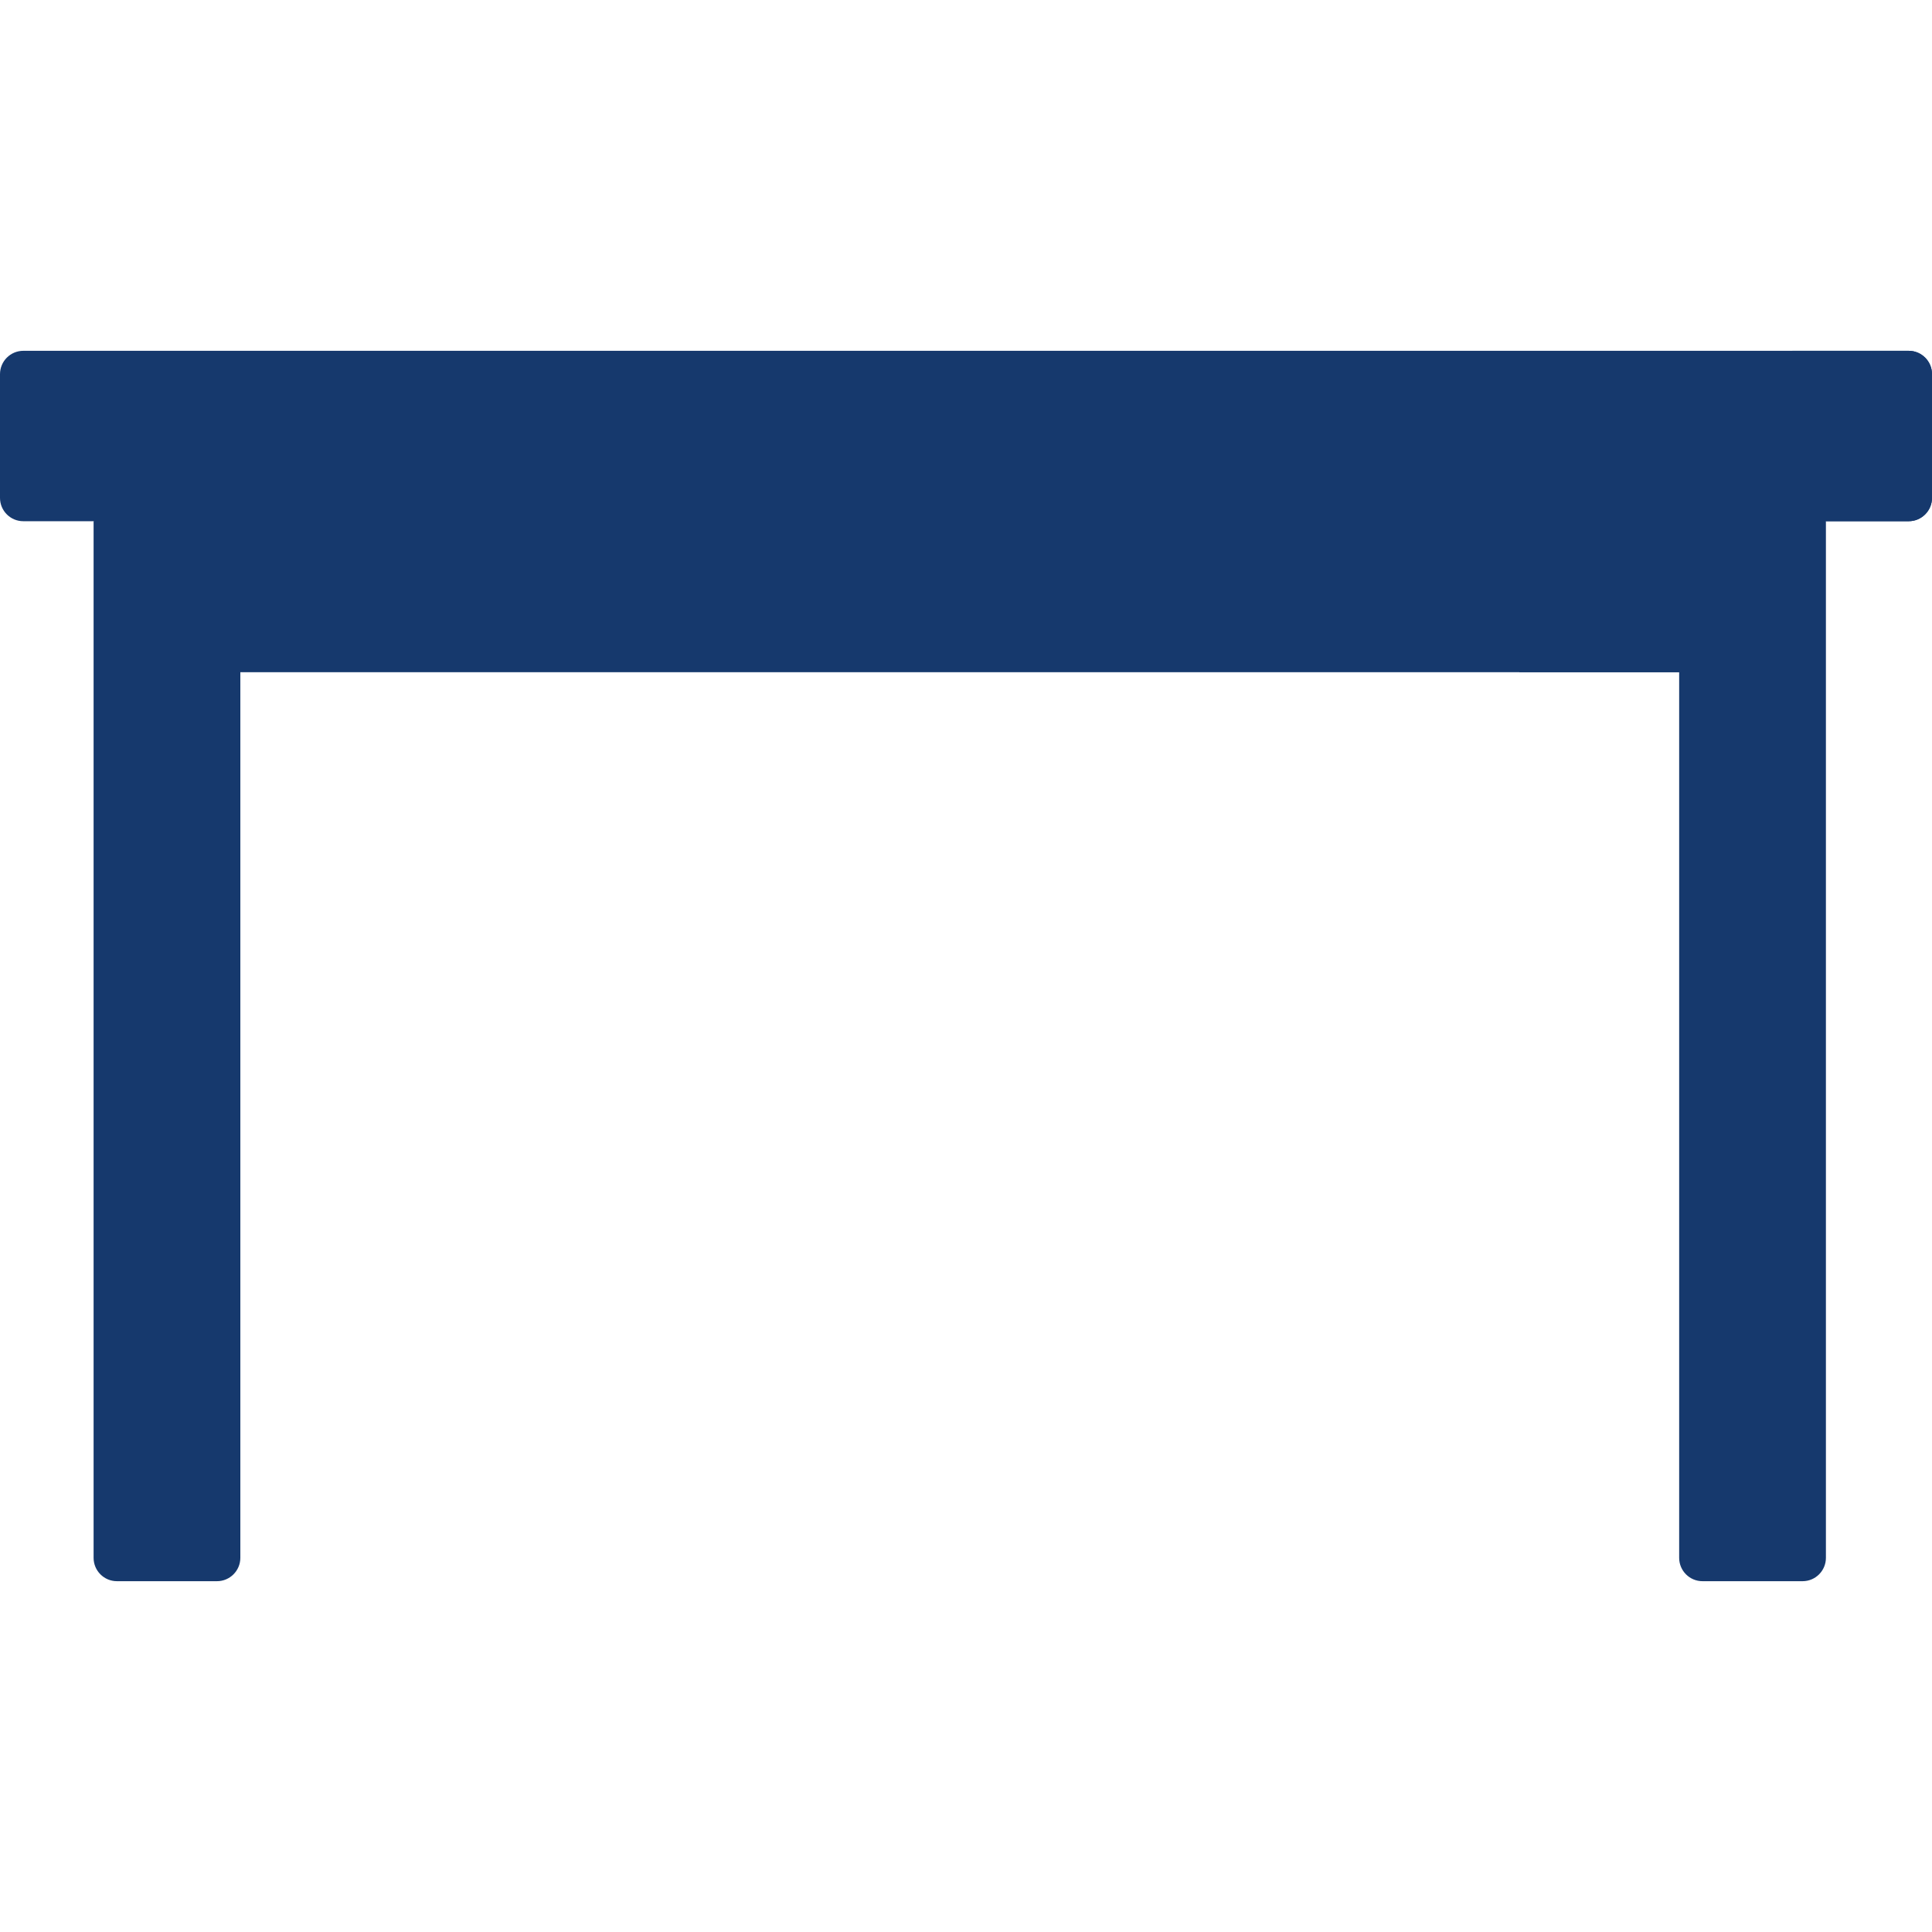 <?xml version="1.0" encoding="UTF-8"?>
<svg xmlns="http://www.w3.org/2000/svg" width="45" height="45" viewBox="0 0 45 45" fill="none">
  <path d="M3.889 10.156H40.82V15.657H3.889V10.156Z" fill="#16396D"></path>
  <path d="M35.388 10.156H40.82V15.657H35.388V10.156Z" fill="#16396D"></path>
  <path d="M5.054 36.829H2.723C2.423 36.829 2.18 36.585 2.18 36.285V12.14L3.889 11.234L5.598 12.14V36.285C5.598 36.585 5.354 36.829 5.054 36.829Z" fill="#16396D"></path>
  <path d="M41.986 36.829H39.654C39.354 36.829 39.111 36.585 39.111 36.285V12.14L40.82 11.234L42.529 12.14V36.285C42.529 36.585 42.286 36.829 41.986 36.829Z" fill="#16396D"></path>
  <path d="M44.457 12.14H42.529L41.793 12.138L41.748 12.14H0.543C0.243 12.14 0 11.897 0 11.597V8.715C0 8.415 0.243 8.171 0.543 8.171H44.457C44.757 8.171 45 8.415 45 8.715V11.596C45 11.896 44.757 12.14 44.457 12.14Z" fill="#16396D"></path>
  <path d="M44.457 8.171H41.74C42.041 8.171 42.284 8.415 42.284 8.715V11.596C42.284 11.896 42.041 12.14 41.74 12.14H44.457C44.757 12.14 45 11.896 45 11.596V8.715C45 8.415 44.757 8.171 44.457 8.171Z" fill="#16396D"></path>
</svg>
